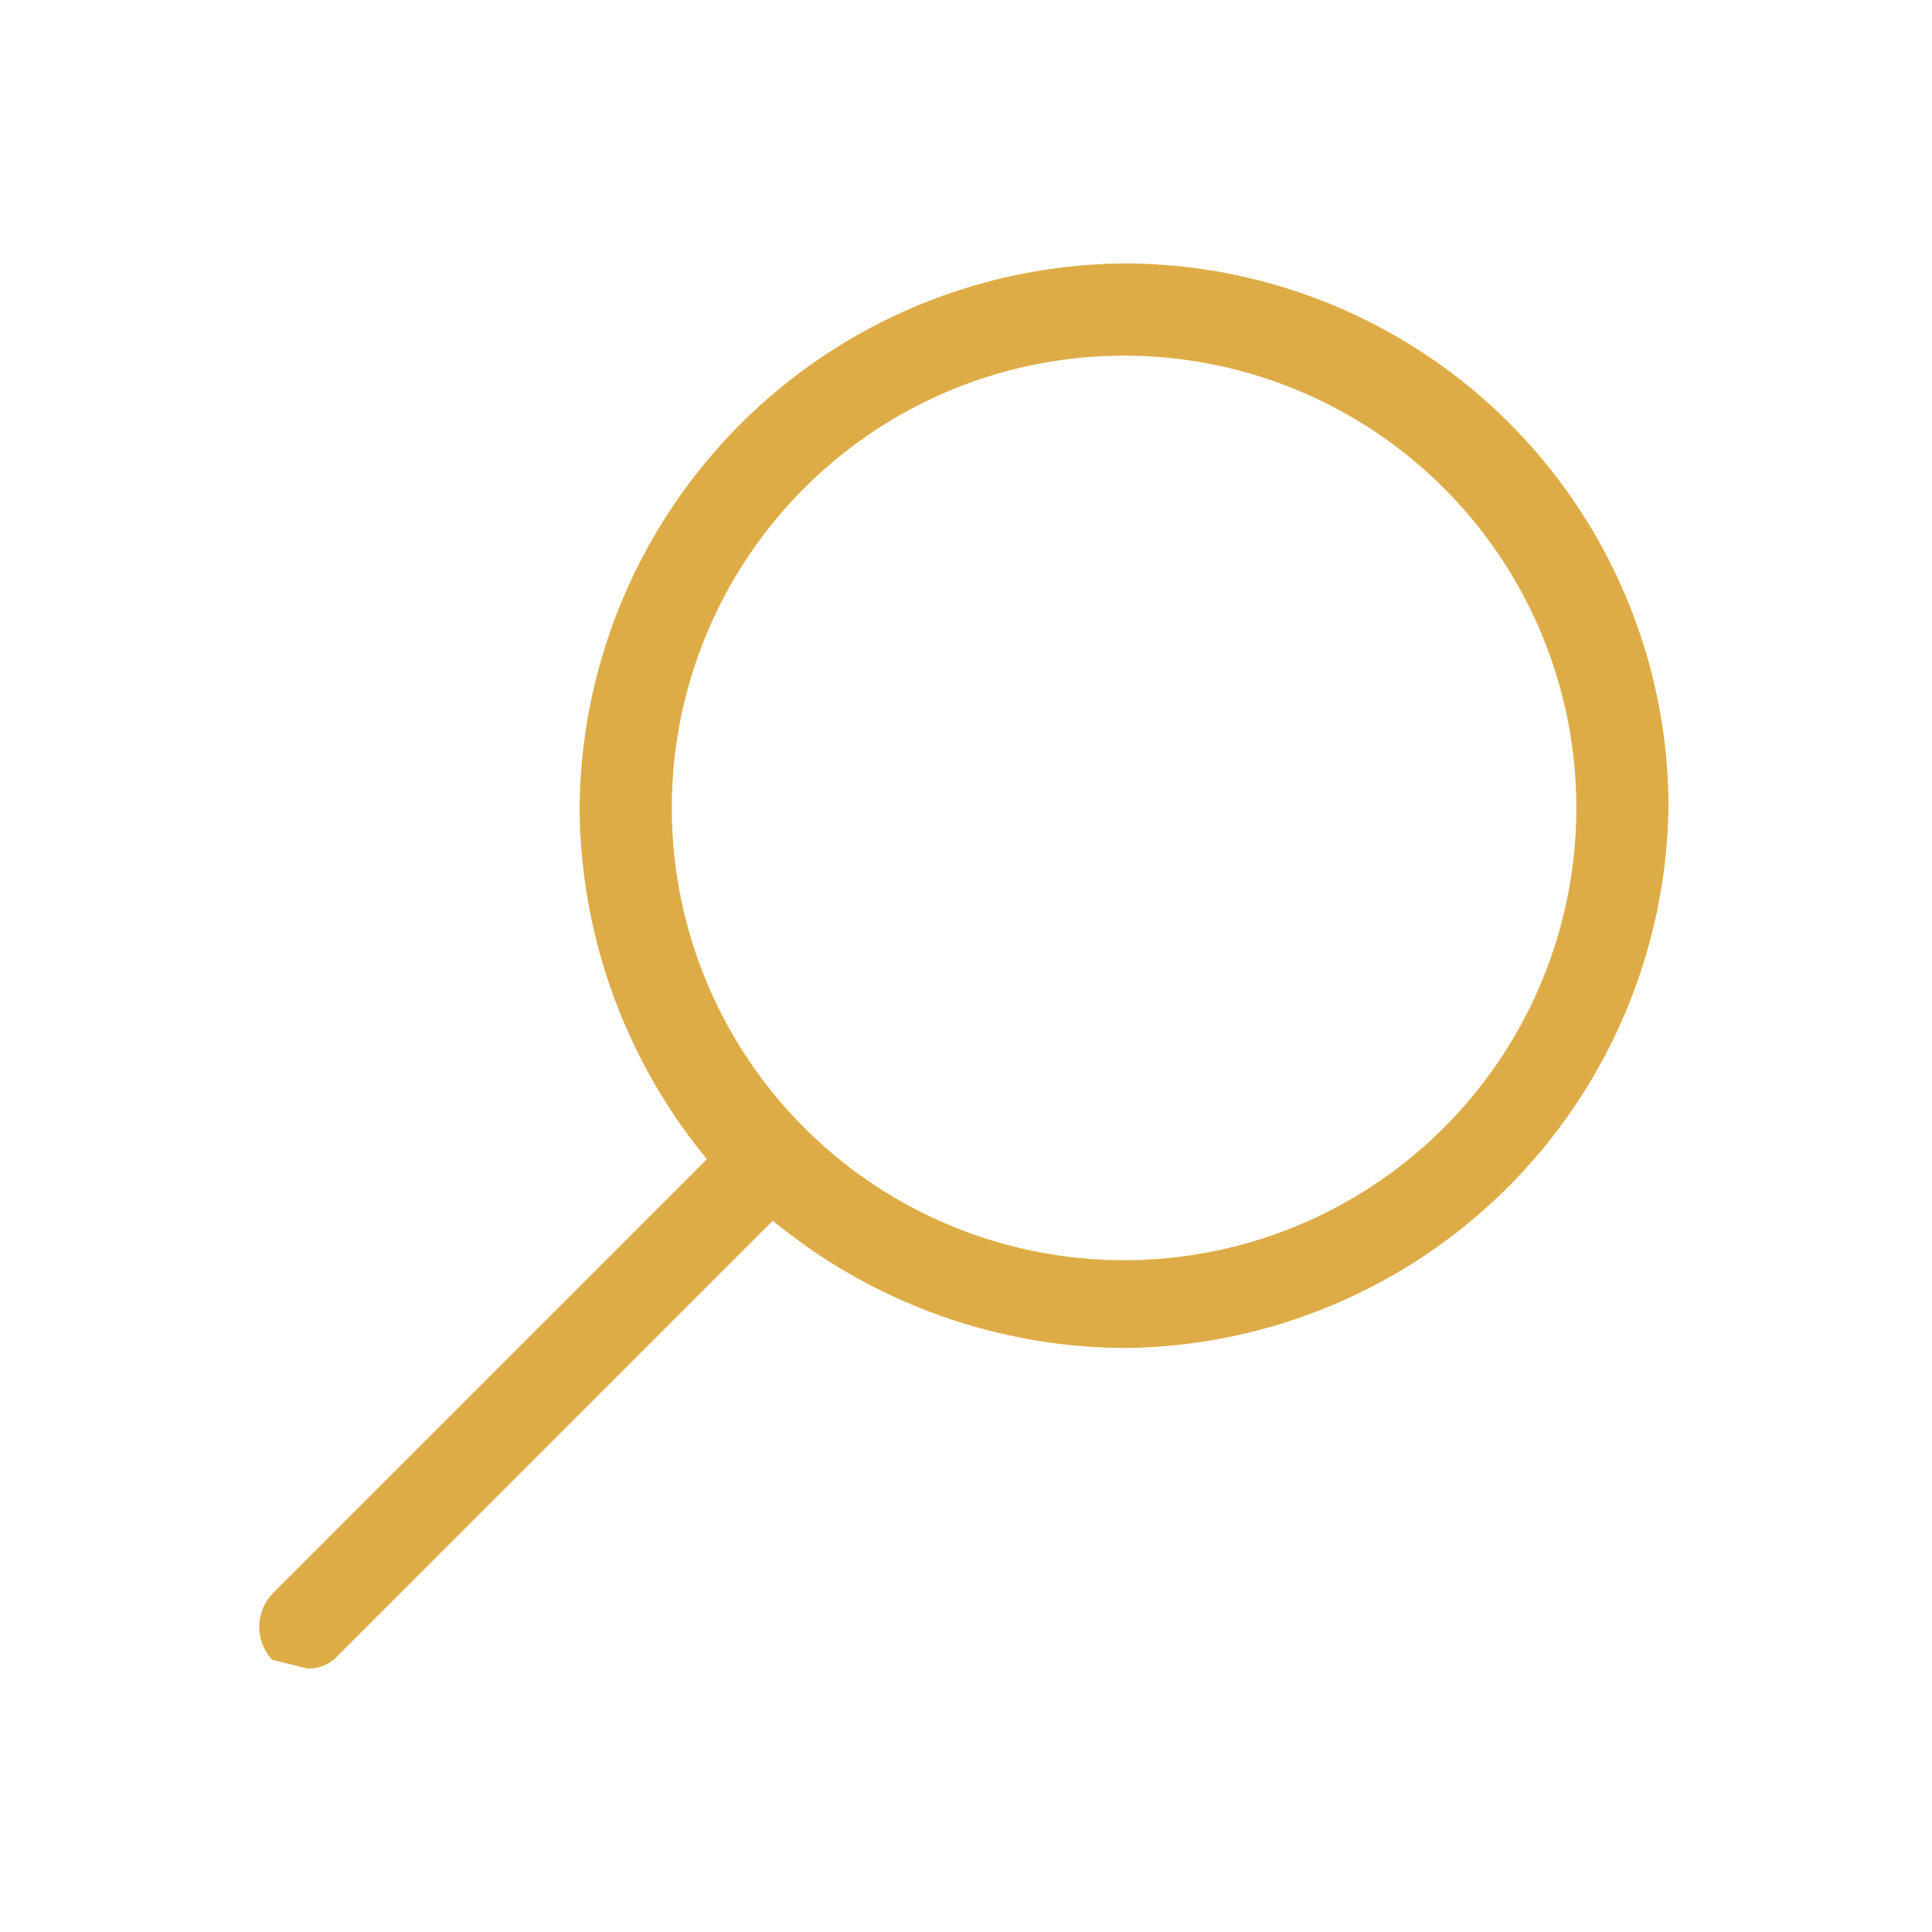 <svg data-name="Layer 1" xmlns="http://www.w3.org/2000/svg" viewBox="0 0 44 44"><path d="M25.6 6a12.5 12.5 0 00-12.4 12.4 12.7 12.7 0 002.9 8l-9.9 9.9a1.1 1.1 0 000 1.5l.8.2a.9.9 0 00.7-.3l9.9-9.9a12.7 12.7 0 008 2.9A12.5 12.5 0 0038 18.3 12.4 12.4 0 0025.6 6zm0 22.7a10.3 10.3 0 1110.3-10.3 10.3 10.3 0 01-10.3 10.3z" fill="#deac47"/></svg>